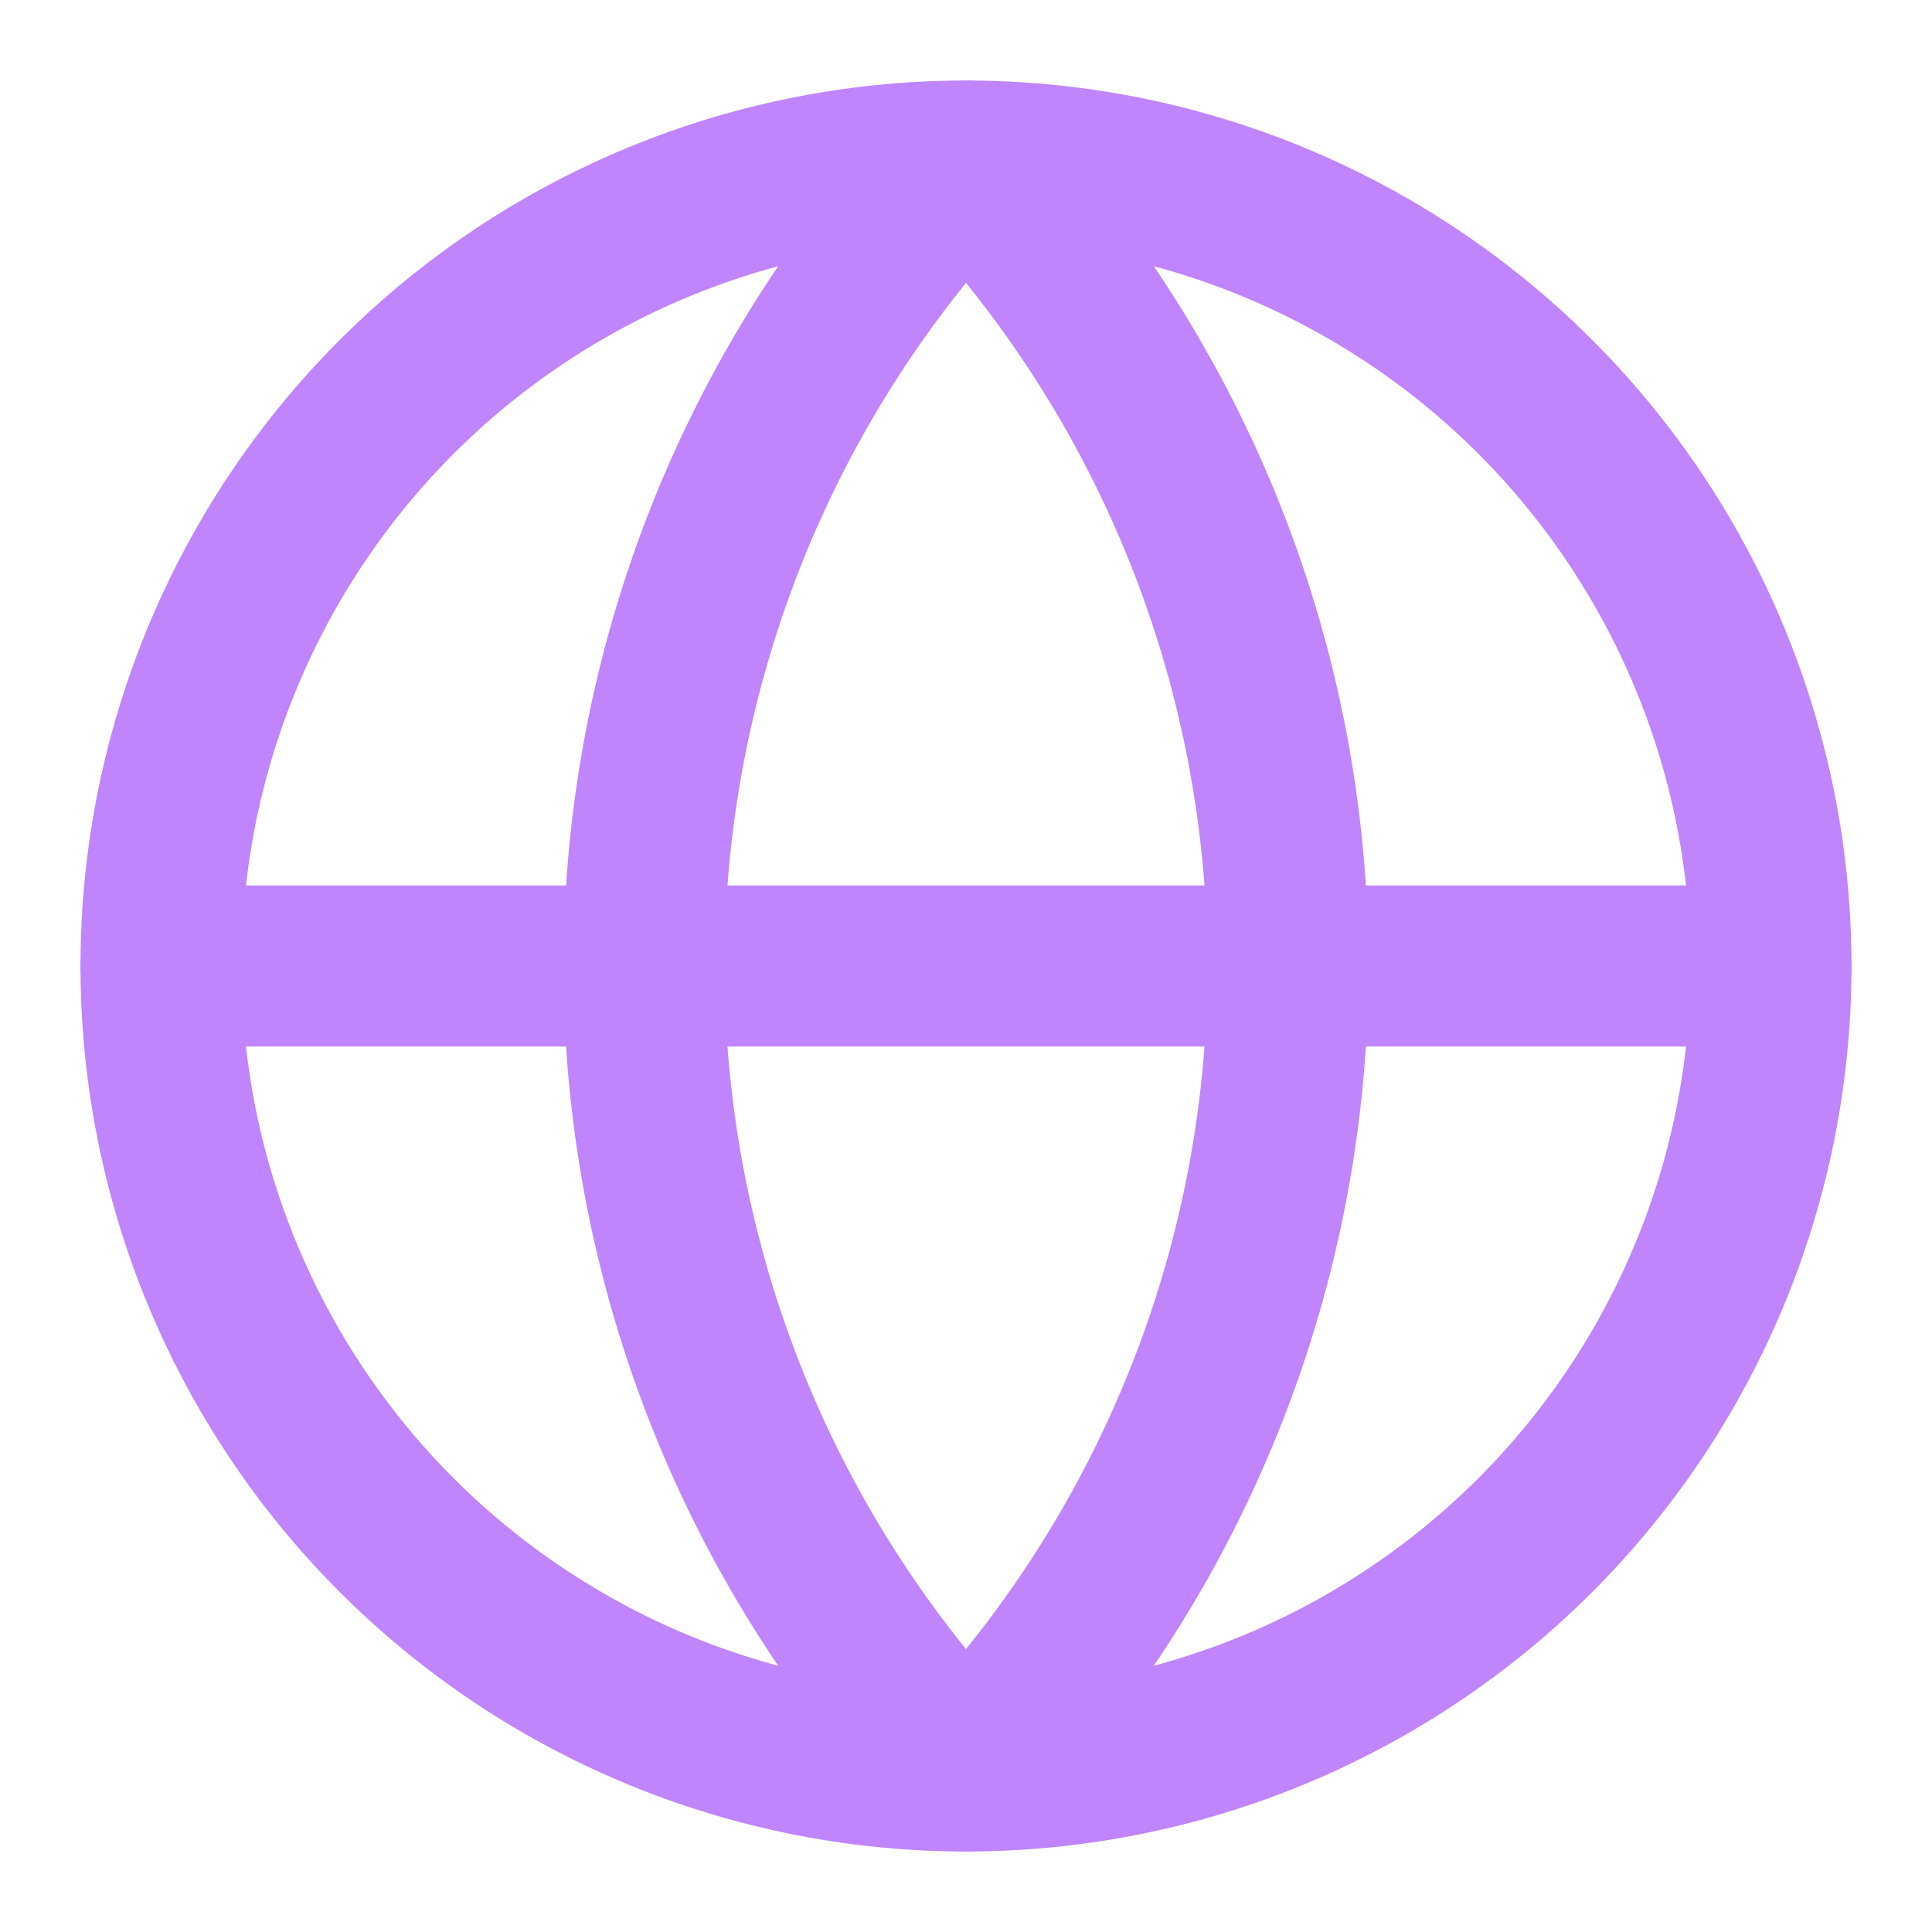 <svg xmlns="http://www.w3.org/2000/svg" width="24" height="24" viewBox="0 0 24 24" fill="none" stroke="#c084fc" stroke-width="2" stroke-linecap="round" stroke-linejoin="round" class="lucide lucide-globe"><circle cx="12" cy="12" r="10" class="cz-color-16549056 cz-color-15197412"></circle><path d="M12 2a14.5 14.5 0 0 0 0 20 14.5 14.5 0 0 0 0-20" class="cz-color-16549056 cz-color-15197412"></path><path d="M2 12h20" class="cz-color-16549056 cz-color-15197412"></path></svg>